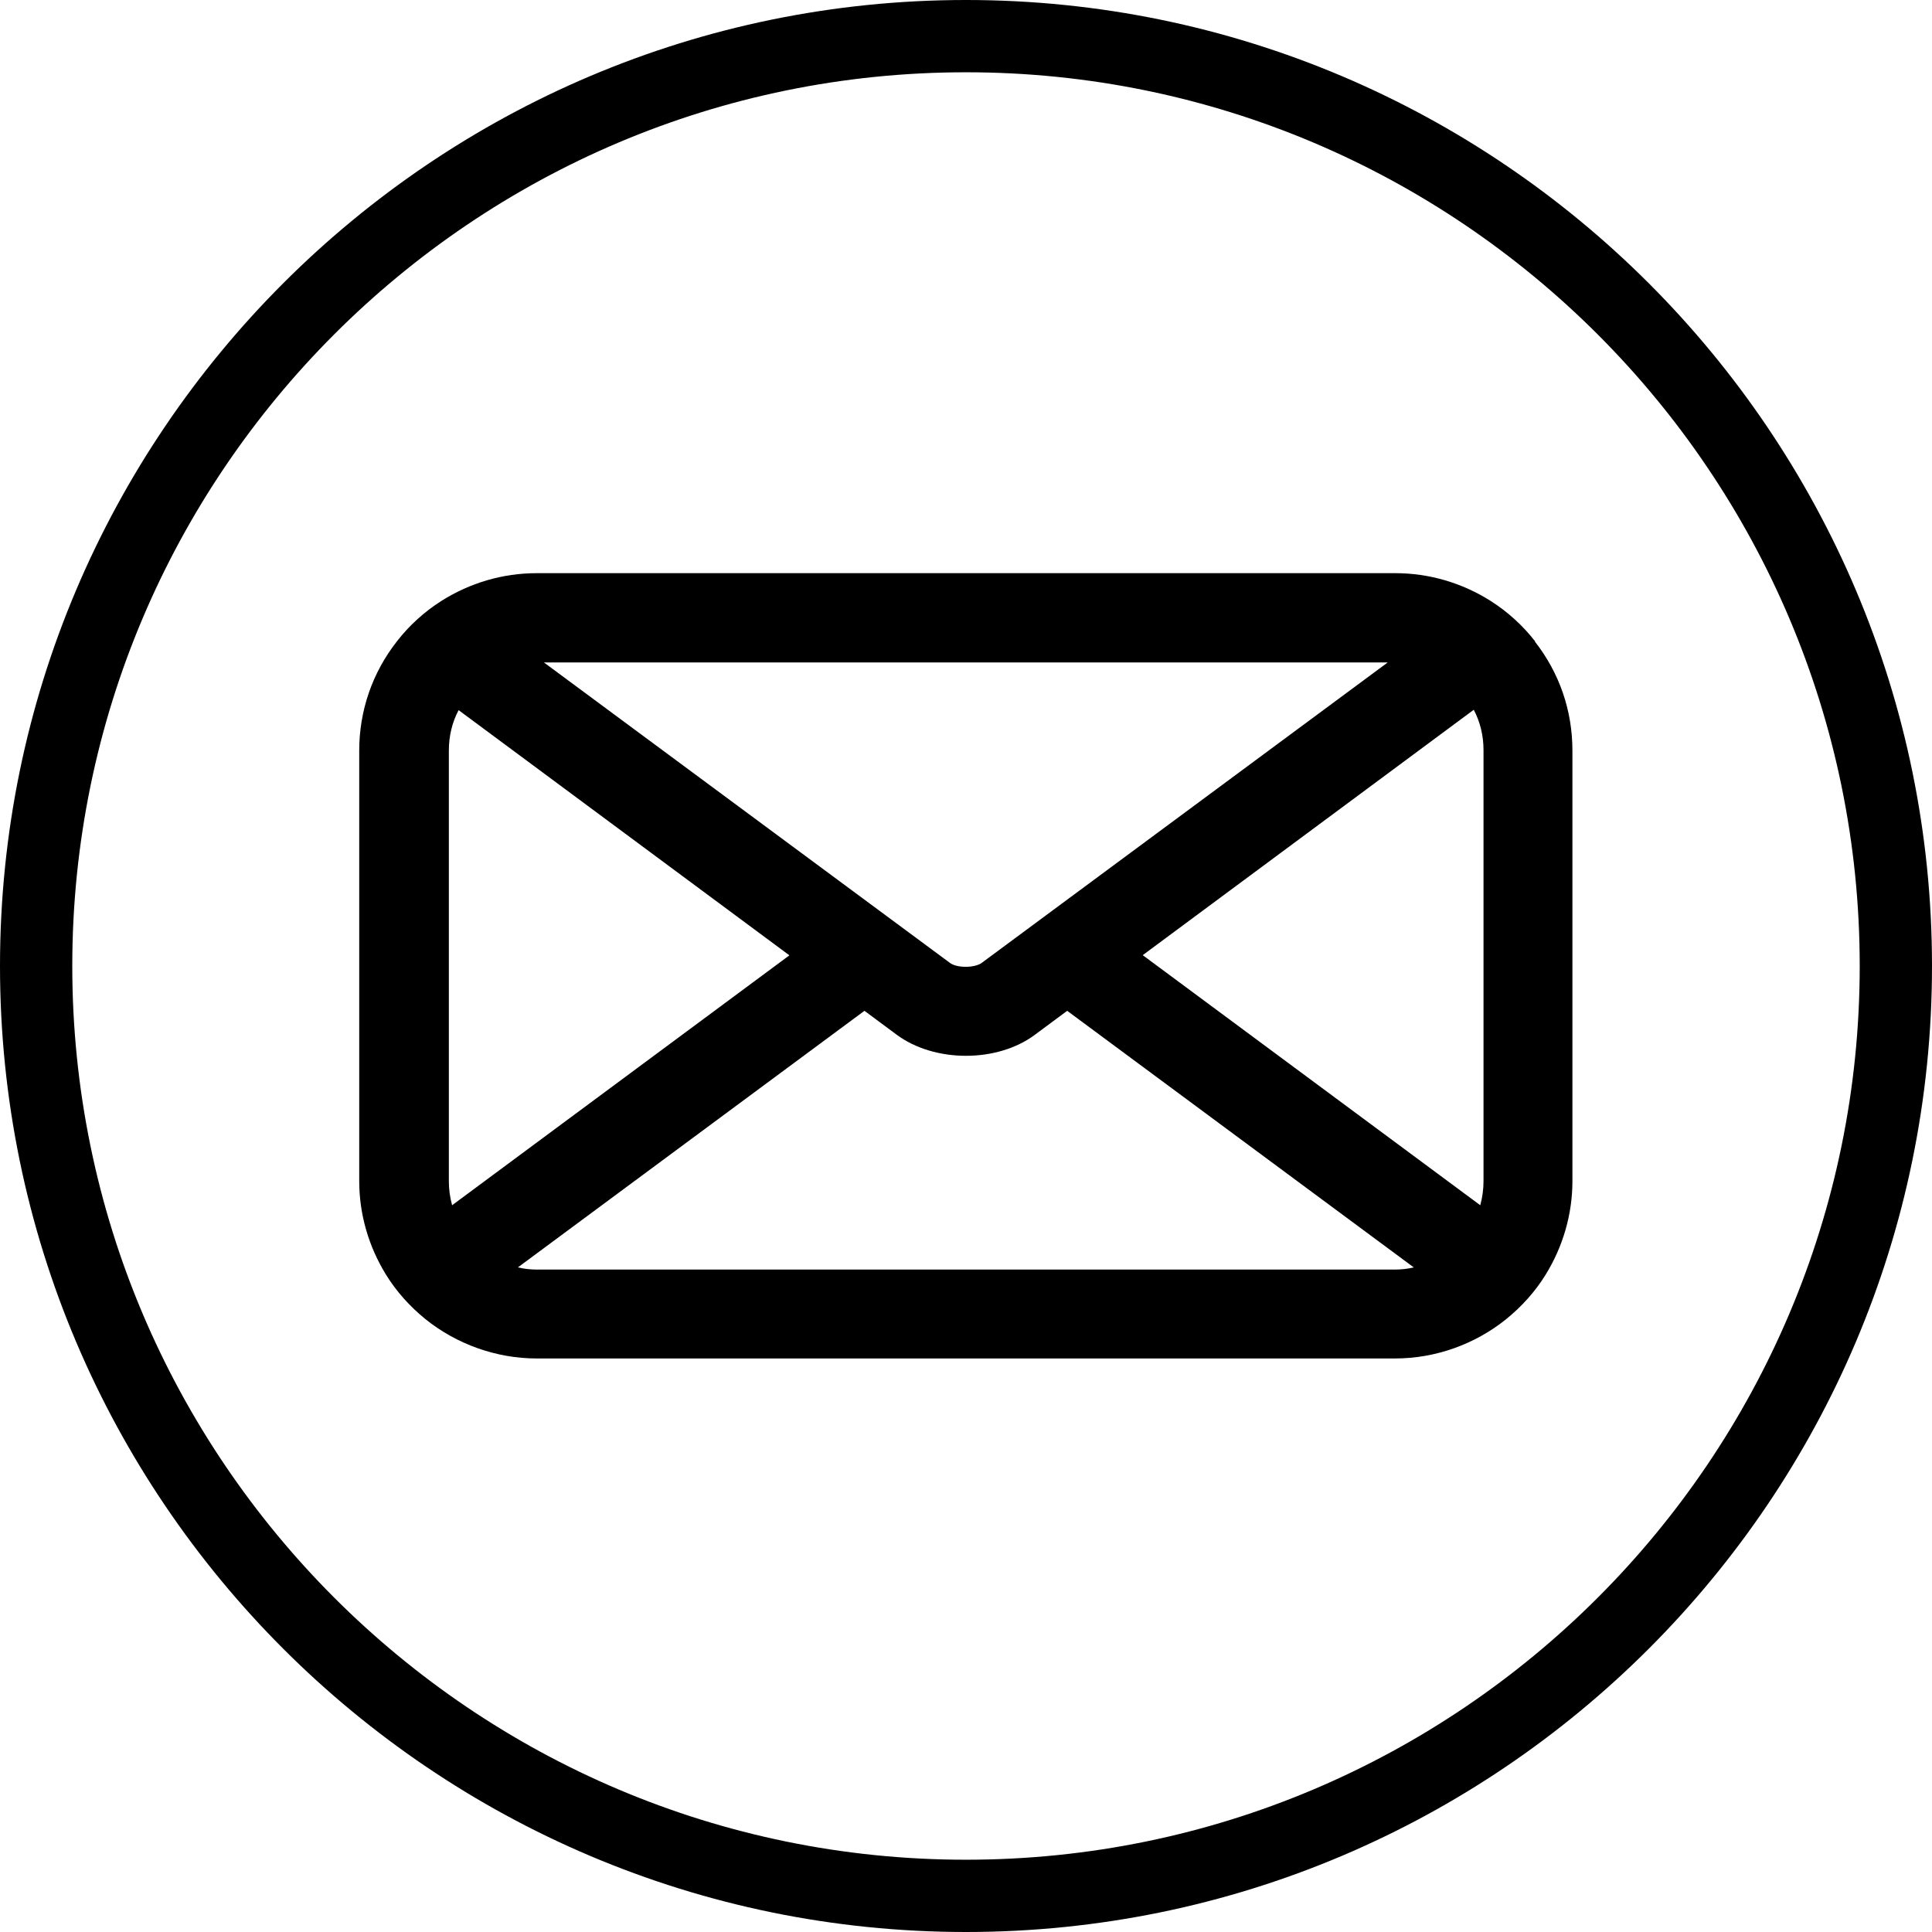 <?xml version="1.0" encoding="UTF-8"?>
<svg id="Calque_2" data-name="Calque 2" xmlns="http://www.w3.org/2000/svg" viewBox="0 0 53.46 53.46">
  <defs>
    <style>
      .cls-1 {
        fill: #000000;
      }
    </style>
  </defs>
  <g id="Calque_1-2" data-name="Calque 1">
    <g>
      <g id="back-55">
        <path class="cls-1" d="M26.73,53.46C11.99,53.46,0,41.47,0,26.73S11.99,0,26.73,0s26.73,11.99,26.73,26.73-11.99,26.73-26.73,26.73ZM26.73,2C13.09,2,2,13.09,2,26.73s11.09,24.73,24.73,24.73,24.73-11.09,24.73-24.73S40.36,2,26.73,2Z"/>
      </g>
      <path class="cls-1" d="M42.48,17.75c-.34-.44-.76-.82-1.23-1.12-.79-.5-1.7-.77-2.64-.77H14.85c-.94,0-1.85.27-2.64.77-.47.3-.89.68-1.23,1.12-.68.87-1.04,1.92-1.04,3.02v11.91c0,.92.26,1.81.74,2.59.29.47.66.88,1.09,1.23.87.7,1.97,1.09,3.08,1.09h23.75c1.12,0,2.21-.39,3.08-1.09.43-.35.8-.76,1.09-1.23.48-.78.74-1.67.74-2.59v-11.91c0-1.11-.36-2.15-1.04-3.02ZM41.05,20.77v11.91c0,.23-.03.45-.09.67l-9.34-6.92,9.16-6.79c.18.34.27.72.27,1.12ZM23.92,27.97l.89.66c1.05.78,2.79.78,3.83,0l.89-.66,9.59,7.1c-.17.04-.34.06-.52.06H14.85c-.17,0-.35-.02-.52-.06l9.59-7.1ZM26.28,26.64l-11.23-8.31h23.35l-11.23,8.31c-.2.15-.7.15-.89,0ZM21.85,26.43l-9.34,6.92c-.06-.22-.09-.44-.09-.67v-11.91c0-.4.09-.78.27-1.12l9.16,6.79Z"/>
    </g>
  </g>
</svg>